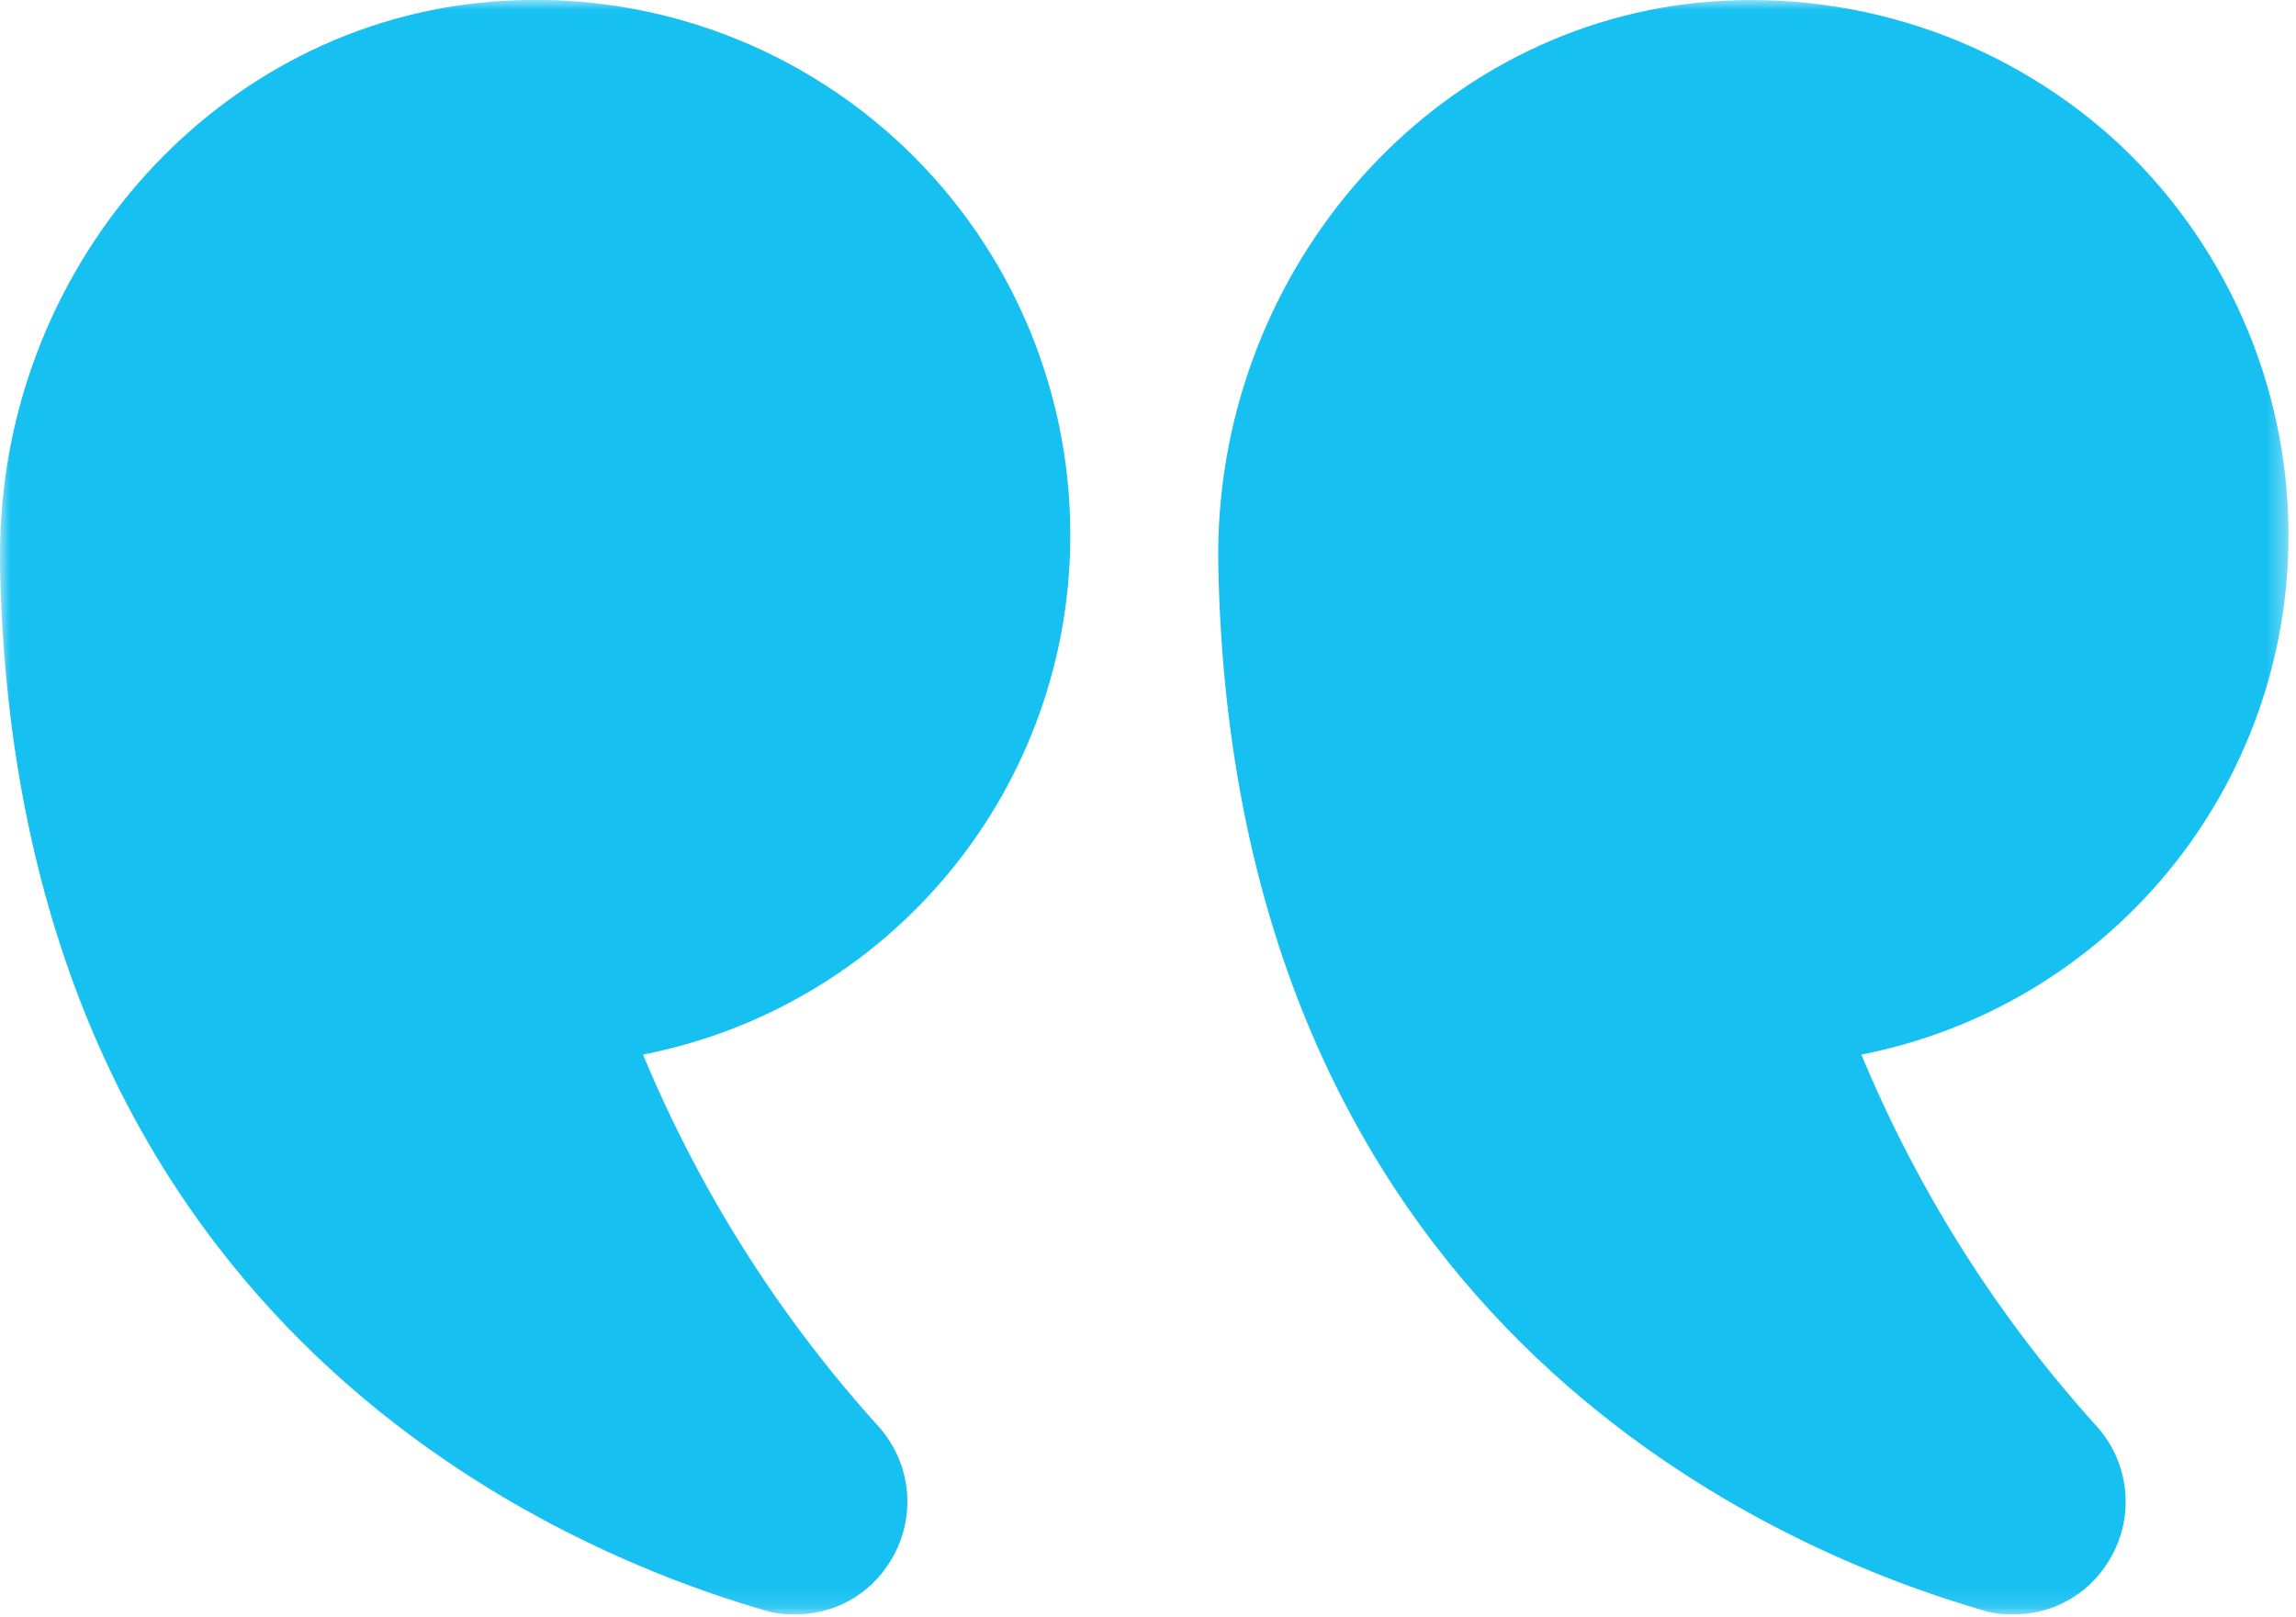<svg xmlns="http://www.w3.org/2000/svg" class="clients-card-icon" width="115" height="81" viewBox="0 0 115 81" fill="none"><g clip-path="url(#clip0_90_229)"><mask id="mask0_90_229" style="mask-type:luminance" maskUnits="userSpaceOnUse" x="0" y="0" width="115" height="81"><path d="M114.629 0H0V80.875H114.629V0Z" fill="white"></path></mask><g mask="url(#mask0_90_229)"><path d="M93.231 52.83C96.071 59.675 100.065 65.982 105.038 71.476C105.858 72.395 106.354 73.558 106.451 74.786C106.548 76.014 106.239 77.24 105.573 78.276C105.071 79.078 104.372 79.739 103.543 80.194C102.713 80.649 101.781 80.884 100.835 80.876C100.292 80.893 99.751 80.816 99.235 80.647C88 77.361 61.747 65.703 61.021 28.338C60.753 13.933 71.3 1.553 85.016 0.139C88.76 -0.238 92.542 0.168 96.12 1.333C99.698 2.497 102.995 4.394 105.8 6.903C108.578 9.422 110.798 12.495 112.318 15.923C113.838 19.352 114.624 23.06 114.626 26.81C114.633 32.957 112.501 38.914 108.597 43.662C104.693 48.41 99.258 51.651 93.226 52.831M24.034 0.139C27.769 -0.253 31.545 0.145 35.116 1.308C38.687 2.47 41.974 4.37 44.763 6.885C47.552 9.4 49.781 12.474 51.304 15.906C52.828 19.339 53.613 23.053 53.608 26.809C53.615 32.956 51.483 38.913 47.579 43.661C43.675 48.408 38.24 51.65 32.208 52.83C35.049 59.675 39.043 65.983 44.017 71.477C44.837 72.396 45.333 73.559 45.43 74.787C45.527 76.015 45.218 77.241 44.552 78.277C44.05 79.079 43.352 79.74 42.522 80.195C41.693 80.65 40.76 80.885 39.814 80.877C39.271 80.894 38.73 80.817 38.214 80.648C26.976 77.361 0.726 65.703 0 28.338V27.803C0 13.627 10.431 1.553 24.034 0.139Z" fill="#16C0F1"></path></g></g><defs><clipPath id="clip0_90_229"><rect width="114.629" height="80.875" fill="white"></rect></clipPath></defs></svg>